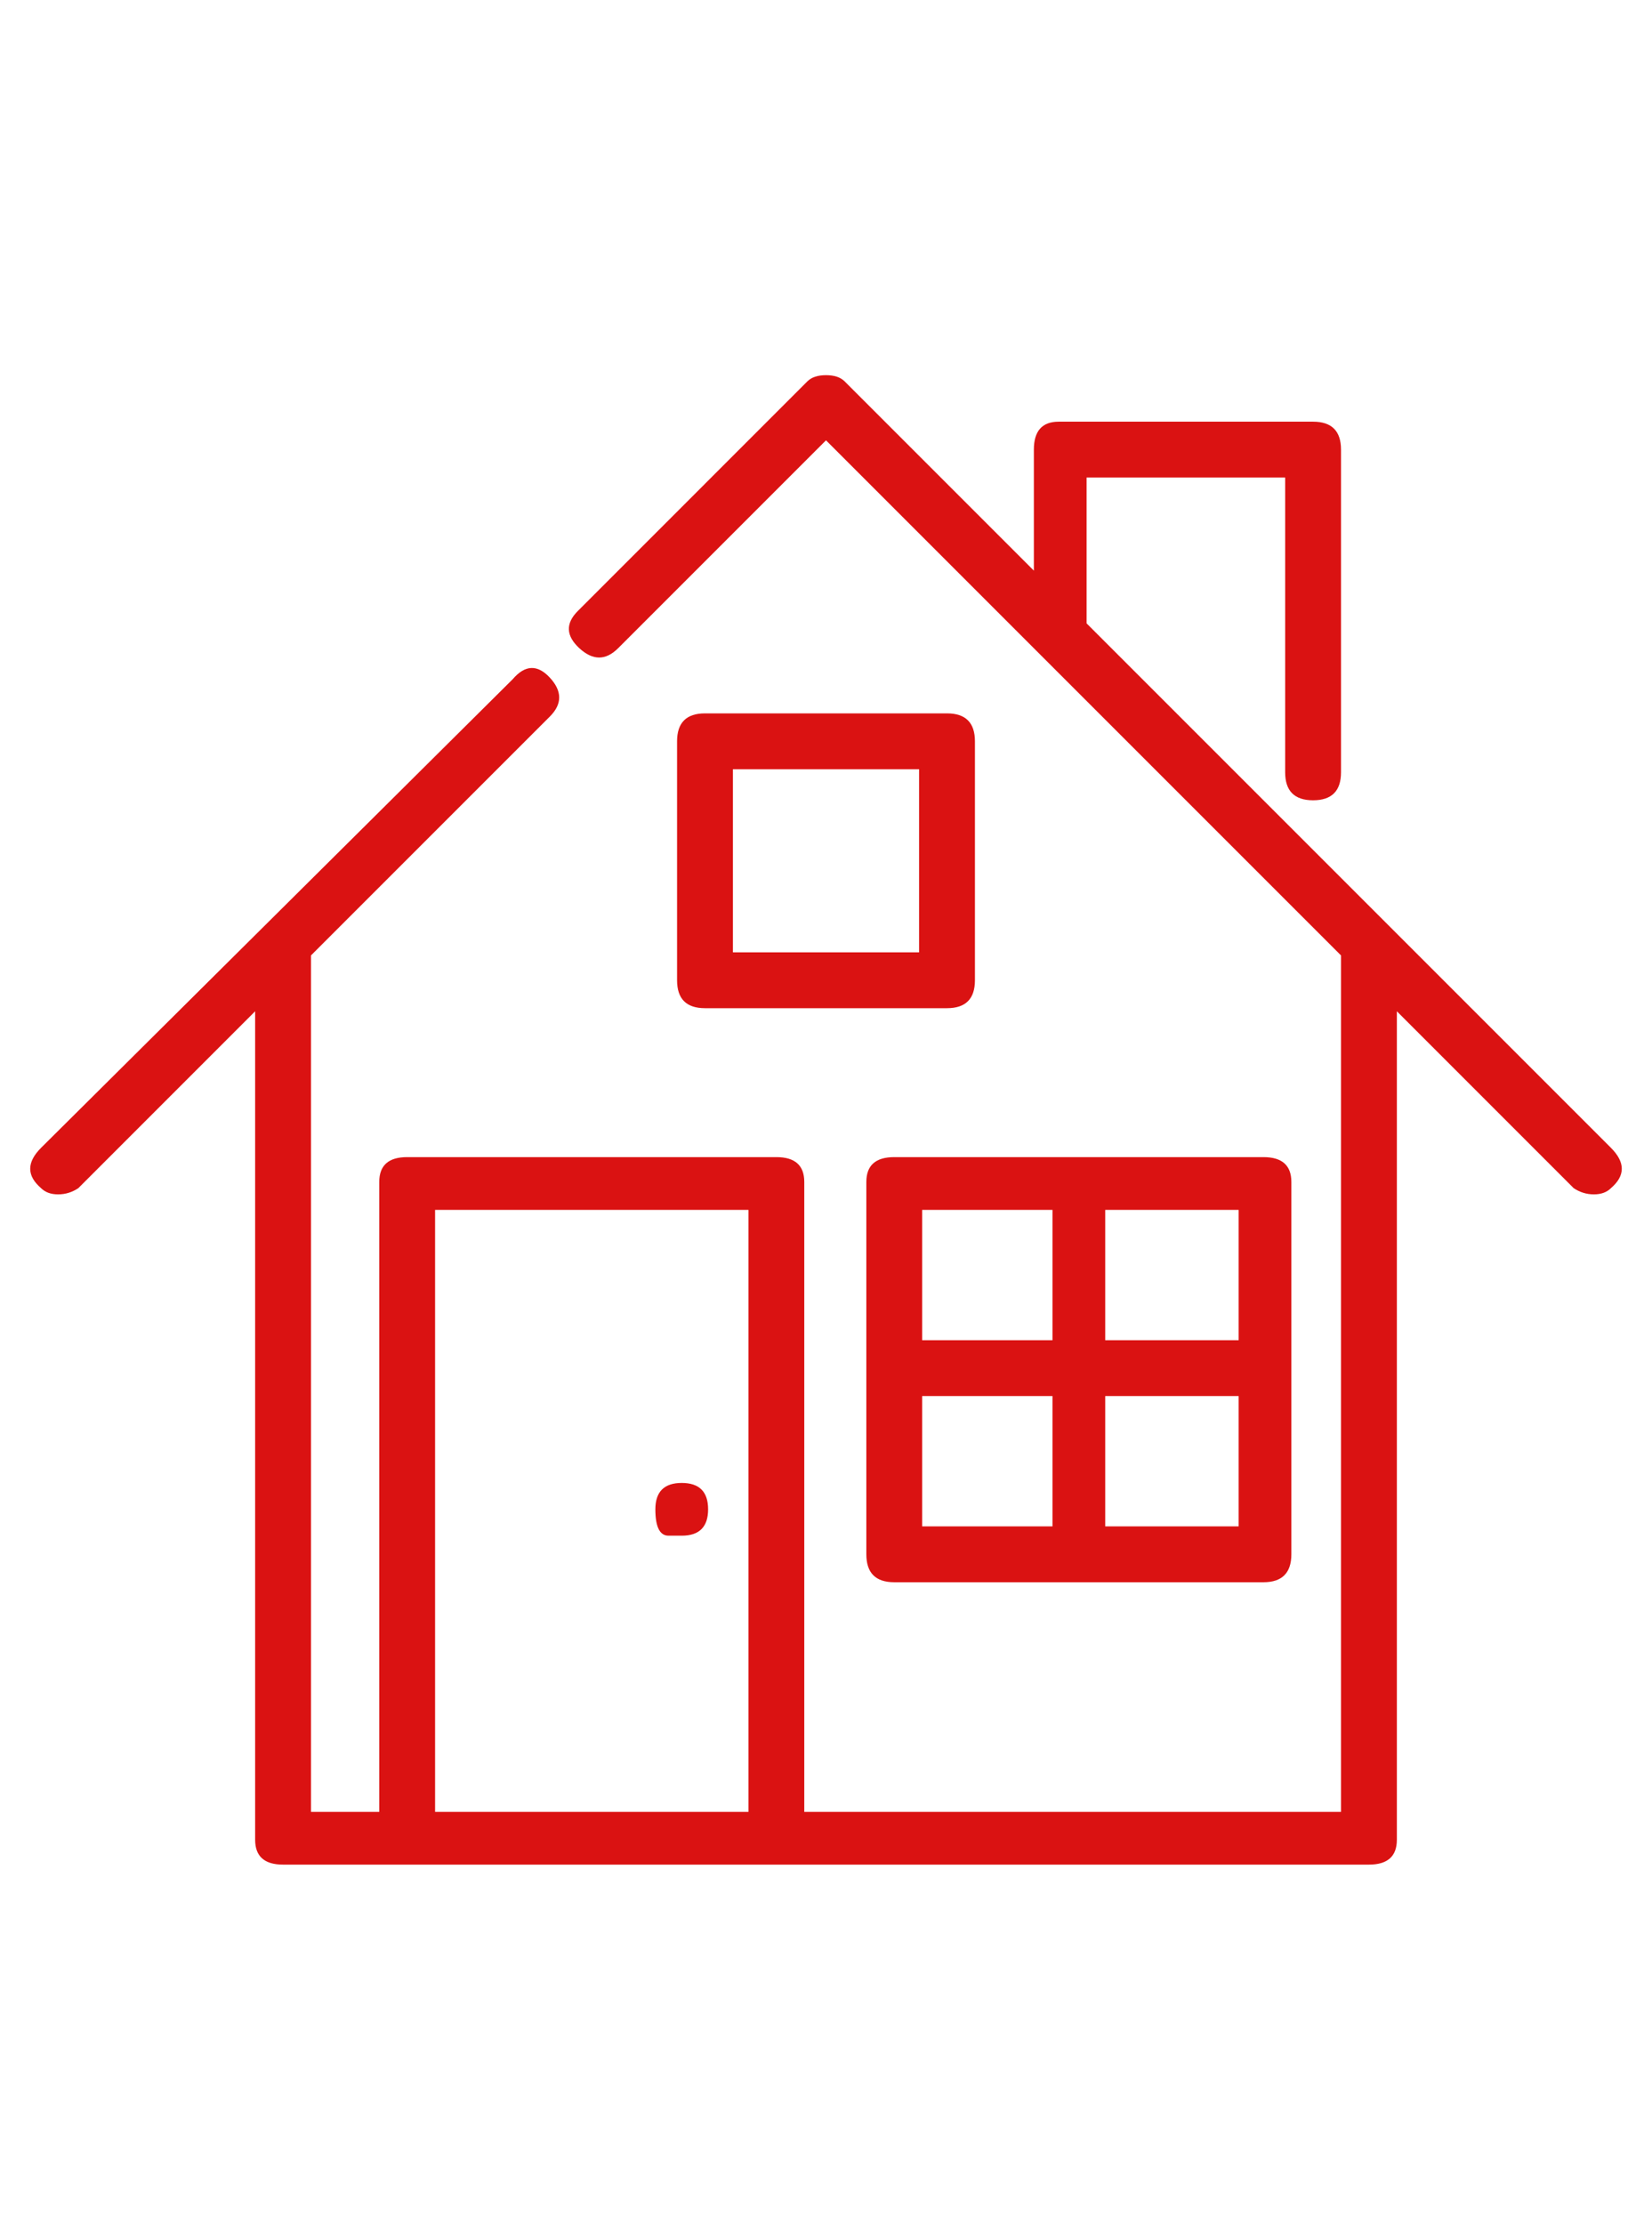 <svg xmlns="http://www.w3.org/2000/svg" width="52" height="70" viewBox="0 0 52 70" fill="none"><path d="M50.707 36.123C51.163 36.579 51.163 37.002 50.707 37.393C50.577 37.523 50.398 37.588 50.17 37.588C49.942 37.588 49.73 37.523 49.535 37.393L43.969 31.826V57.9C43.969 58.421 43.676 58.682 43.09 58.682H8.91C8.324 58.682 8.031 58.421 8.031 57.9V31.826L2.465 37.393C2.27 37.523 2.058 37.588 1.83 37.588C1.602 37.588 1.423 37.523 1.293 37.393C0.837 37.002 0.837 36.579 1.293 36.123L16.137 21.377C16.527 20.921 16.918 20.905 17.309 21.328C17.699 21.751 17.699 22.158 17.309 22.549L9.789 30.068V57.022H11.938V37.197C11.938 36.676 12.23 36.416 12.816 36.416H24.438C25.023 36.416 25.316 36.676 25.316 37.197V57.022H42.211V30.068L32.738 20.596L26 13.857L19.457 20.4C19.066 20.791 18.66 20.791 18.236 20.4C17.813 20.01 17.797 19.619 18.188 19.229L25.414 12.002C25.544 11.872 25.74 11.807 26 11.807C26.26 11.807 26.456 11.872 26.586 12.002L32.543 17.959V14.15C32.543 13.565 32.803 13.271 33.324 13.271H41.332C41.918 13.271 42.211 13.565 42.211 14.15V24.307C42.211 24.893 41.918 25.186 41.332 25.186C40.746 25.186 40.453 24.893 40.453 24.307V15.029H34.203V19.619L50.707 36.123ZM23.559 57.022V38.076H13.695V57.022H23.559ZM39.77 36.416C40.355 36.416 40.648 36.676 40.648 37.197V48.916C40.648 49.502 40.355 49.795 39.77 49.795H28.148C27.562 49.795 27.27 49.502 27.27 48.916V37.197C27.27 36.676 27.562 36.416 28.148 36.416H39.77ZM33.129 48.037V43.935H29.027V48.037H33.129ZM33.129 42.178V38.076H29.027V42.178H33.129ZM38.988 48.037V43.935H34.789V48.037H38.988ZM38.988 42.178V38.076H34.789V42.178H38.988ZM29.809 22.451C30.395 22.451 30.688 22.744 30.688 23.33V30.85C30.688 31.436 30.395 31.729 29.809 31.729H22.191C21.605 31.729 21.312 31.436 21.312 30.85V23.33C21.312 22.744 21.605 22.451 22.191 22.451H29.809ZM28.93 29.971V24.209H23.07V29.971H28.93ZM21.459 48.33C21.459 48.33 21.321 48.33 21.044 48.33C20.767 48.33 20.629 48.053 20.629 47.5C20.629 46.947 20.906 46.67 21.459 46.67C22.012 46.67 22.289 46.947 22.289 47.5C22.289 48.053 22.012 48.33 21.459 48.33Z" fill="#DA1212"></path></svg>
